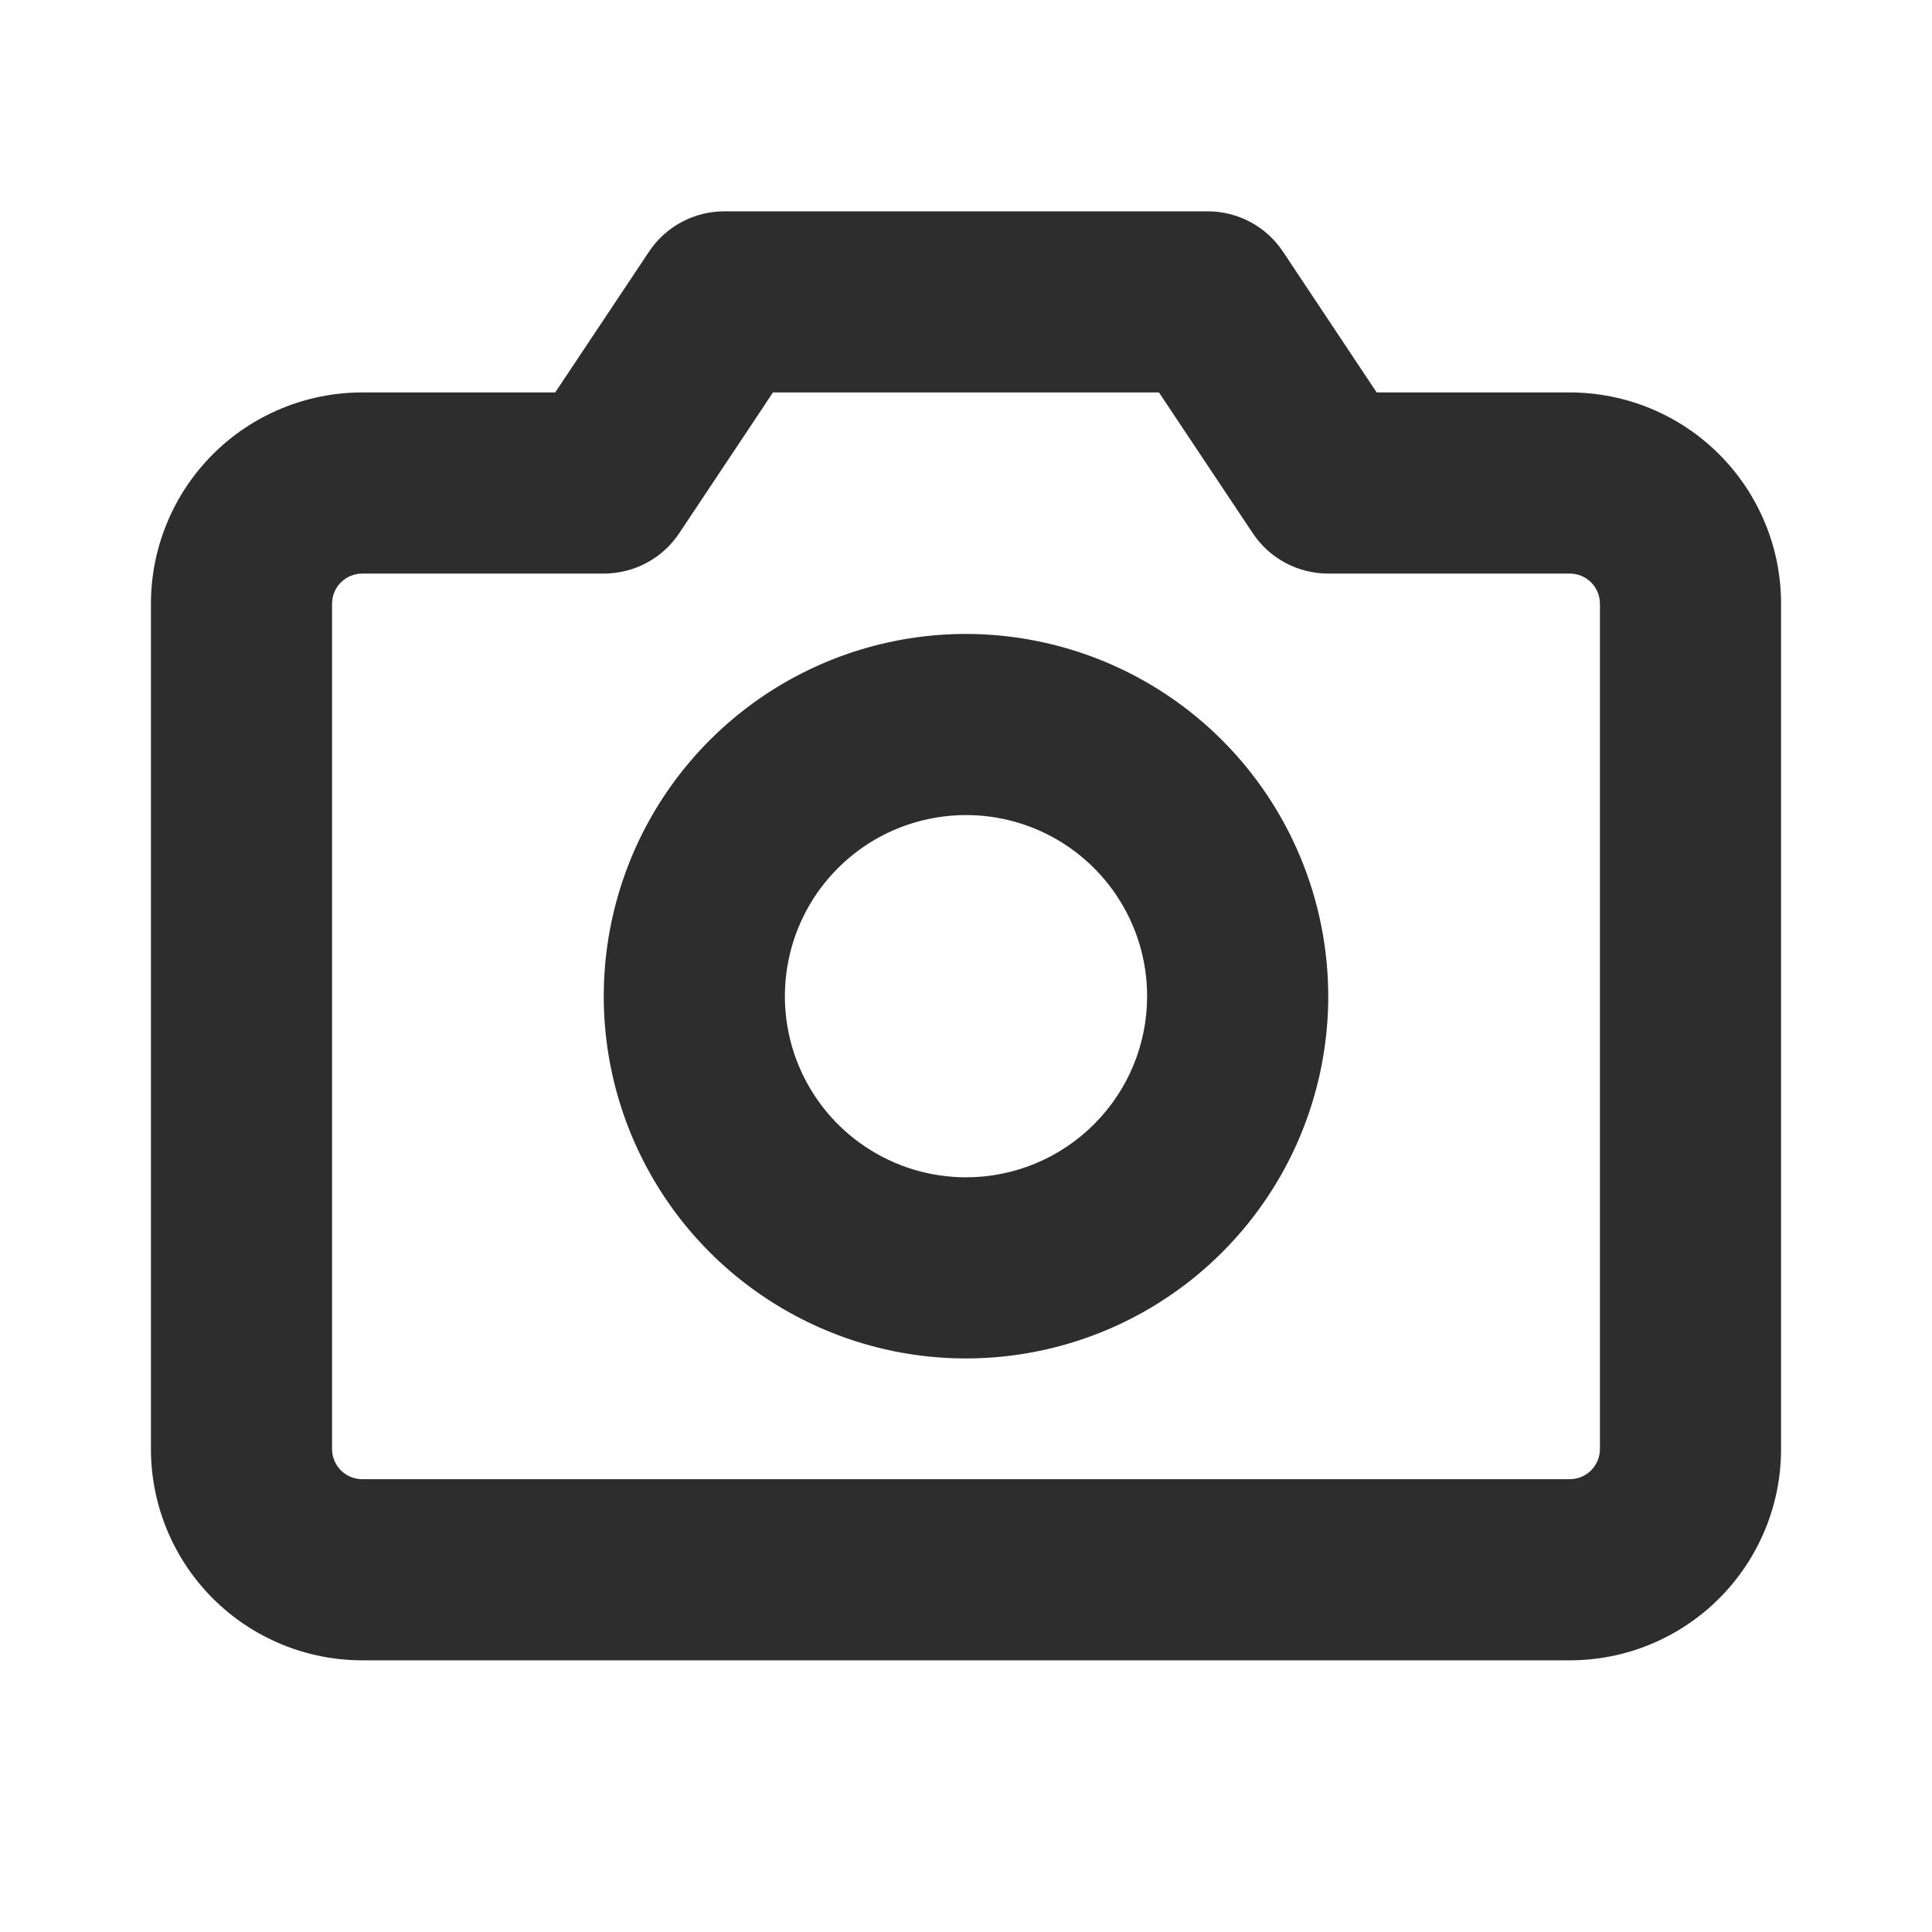<svg width="32" height="32" viewBox="0 0 32 32" fill="none" xmlns="http://www.w3.org/2000/svg">
<path d="M26 6.5H22.802L21.25 4.168C21.113 3.962 20.927 3.793 20.709 3.677C20.491 3.56 20.247 3.5 20 3.5H12C11.753 3.5 11.509 3.56 11.291 3.677C11.073 3.793 10.887 3.962 10.75 4.168L9.196 6.5H6C5.072 6.5 4.181 6.869 3.525 7.525C2.869 8.182 2.5 9.072 2.5 10V24C2.5 24.928 2.869 25.819 3.525 26.475C4.181 27.131 5.072 27.5 6 27.5H26C26.46 27.5 26.915 27.41 27.339 27.234C27.764 27.058 28.15 26.8 28.475 26.475C28.8 26.15 29.058 25.764 29.234 25.339C29.41 24.915 29.5 24.46 29.5 24V10C29.5 9.54 29.41 9.085 29.234 8.661C29.058 8.236 28.8 7.85 28.475 7.525C28.15 7.2 27.764 6.942 27.339 6.766C26.915 6.591 26.46 6.5 26 6.5ZM26.5 24C26.5 24.133 26.447 24.26 26.354 24.354C26.26 24.447 26.133 24.5 26 24.5H6C5.867 24.5 5.74 24.447 5.646 24.354C5.553 24.26 5.5 24.133 5.5 24V10C5.5 9.867 5.553 9.74 5.646 9.646C5.74 9.553 5.867 9.5 6 9.5H10C10.247 9.5 10.491 9.44 10.709 9.323C10.927 9.207 11.113 9.038 11.25 8.832L12.803 6.5H19.196L20.75 8.832C20.887 9.038 21.073 9.207 21.291 9.323C21.509 9.44 21.753 9.5 22 9.5H26C26.133 9.5 26.26 9.553 26.354 9.646C26.447 9.74 26.5 9.867 26.5 10V24ZM16 10.5C14.813 10.5 13.653 10.852 12.667 11.511C11.68 12.171 10.911 13.107 10.457 14.204C10.003 15.3 9.884 16.507 10.115 17.671C10.347 18.834 10.918 19.904 11.757 20.743C12.597 21.582 13.666 22.153 14.829 22.385C15.993 22.616 17.2 22.497 18.296 22.043C19.392 21.589 20.329 20.82 20.989 19.833C21.648 18.847 22 17.687 22 16.5C21.998 14.909 21.366 13.384 20.241 12.259C19.116 11.134 17.591 10.502 16 10.5ZM16 19.5C15.407 19.5 14.827 19.324 14.333 18.994C13.84 18.665 13.455 18.196 13.228 17.648C13.001 17.1 12.942 16.497 13.058 15.915C13.173 15.333 13.459 14.798 13.879 14.379C14.298 13.959 14.833 13.673 15.415 13.558C15.997 13.442 16.6 13.501 17.148 13.728C17.696 13.955 18.165 14.34 18.494 14.833C18.824 15.327 19 15.907 19 16.5C19 17.296 18.684 18.059 18.121 18.621C17.559 19.184 16.796 19.5 16 19.5Z" fill="#2D2D2D"/>
</svg>
